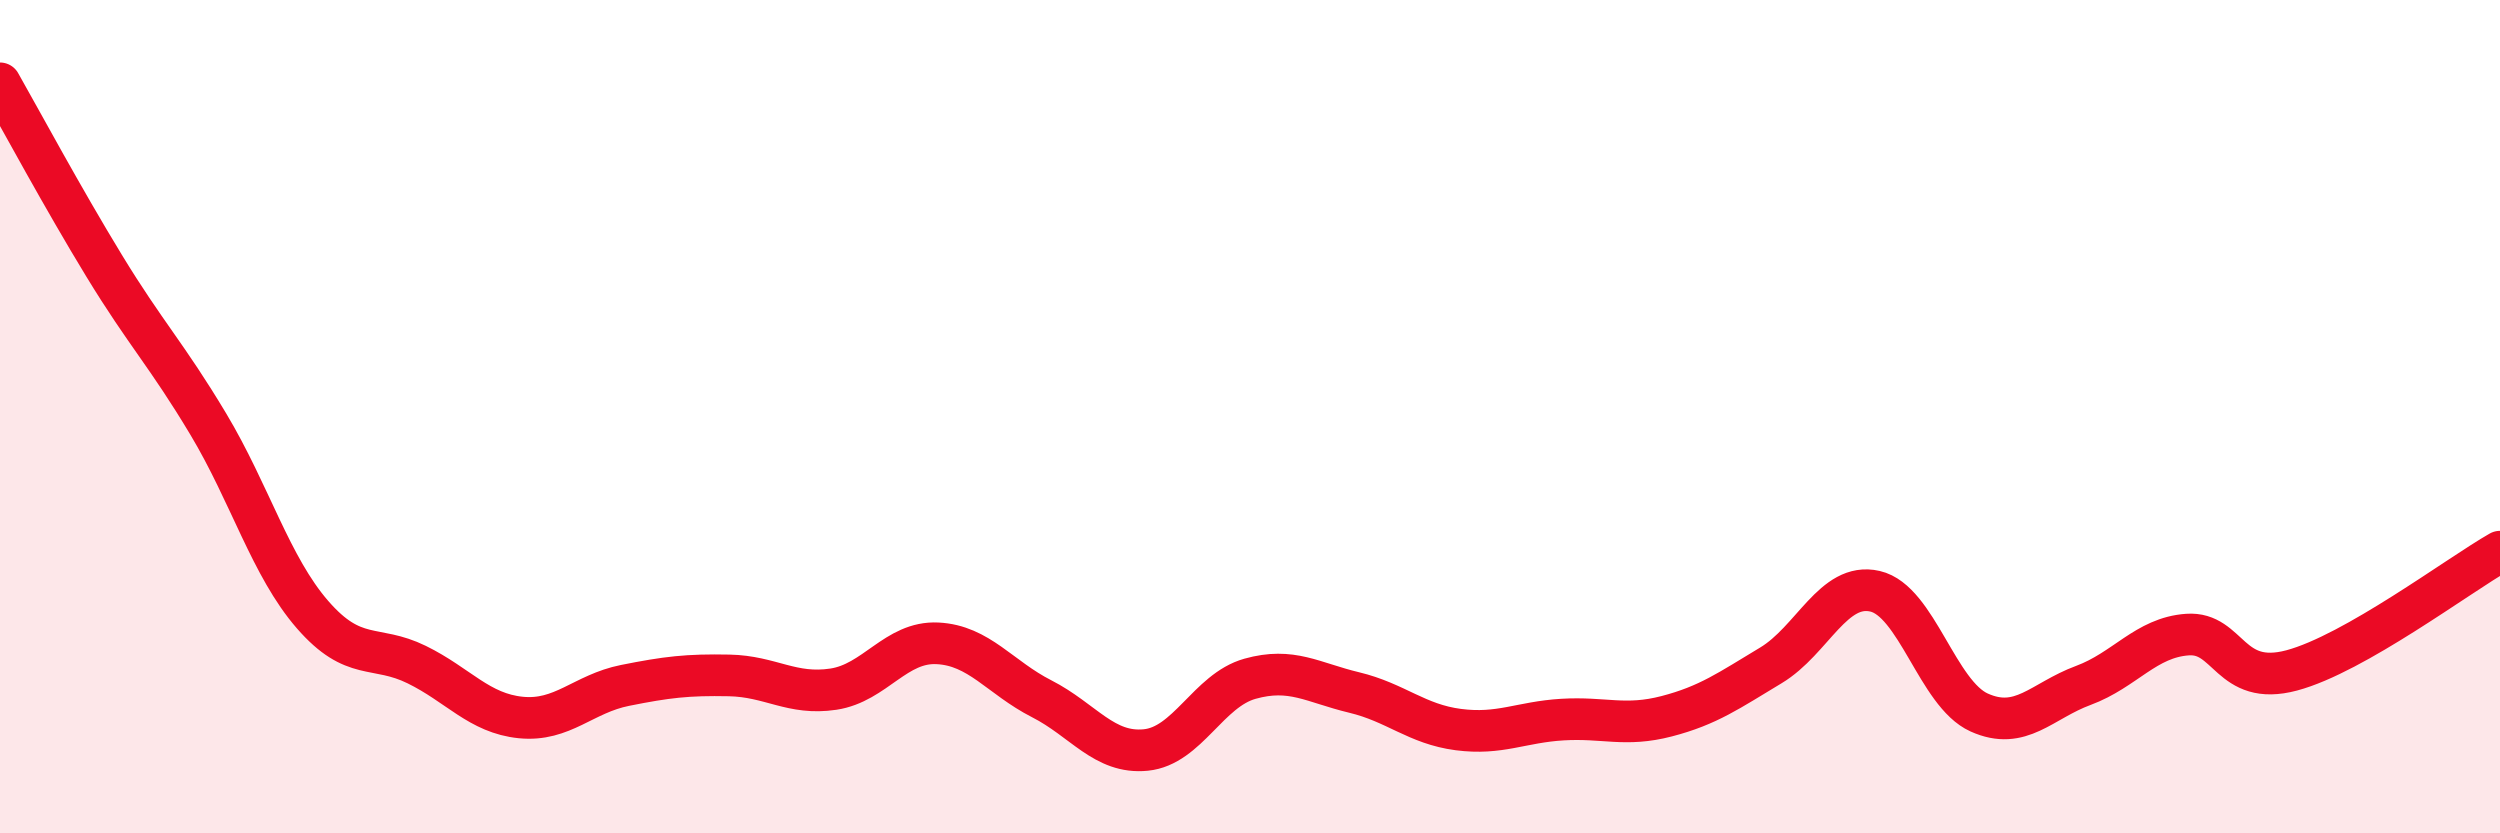 
    <svg width="60" height="20" viewBox="0 0 60 20" xmlns="http://www.w3.org/2000/svg">
      <path
        d="M 0,2 C 0.5,2.88 1.5,4.74 2.5,6.38 C 3.5,8.02 4,8.51 5,10.18 C 6,11.85 6.5,13.6 7.5,14.75 C 8.5,15.9 9,15.46 10,15.95 C 11,16.44 11.5,17.12 12.5,17.22 C 13.5,17.32 14,16.65 15,16.45 C 16,16.25 16.5,16.19 17.5,16.21 C 18.5,16.23 19,16.69 20,16.54 C 21,16.39 21.5,15.39 22.5,15.44 C 23.5,15.49 24,16.26 25,16.77 C 26,17.28 26.5,18.1 27.5,18 C 28.5,17.9 29,16.57 30,16.29 C 31,16.01 31.5,16.38 32.5,16.62 C 33.5,16.86 34,17.38 35,17.51 C 36,17.64 36.5,17.33 37.5,17.27 C 38.5,17.21 39,17.45 40,17.19 C 41,16.93 41.5,16.57 42.5,15.97 C 43.5,15.37 44,13.96 45,14.19 C 46,14.42 46.5,16.65 47.5,17.1 C 48.5,17.55 49,16.82 50,16.45 C 51,16.08 51.5,15.3 52.5,15.23 C 53.5,15.16 53.5,16.49 55,16.09 C 56.5,15.69 59,13.81 60,13.24L60 20L0 20Z"
        fill="#EB0A25"
        opacity="0.1"
        stroke-linecap="round"
        stroke-linejoin="round"
      />
      <path
        d="M 0,2 C 0.5,2.88 1.5,4.74 2.5,6.38 C 3.5,8.02 4,8.51 5,10.18 C 6,11.85 6.5,13.6 7.5,14.75 C 8.5,15.9 9,15.46 10,15.95 C 11,16.44 11.5,17.12 12.5,17.22 C 13.5,17.32 14,16.65 15,16.45 C 16,16.25 16.5,16.19 17.5,16.21 C 18.5,16.23 19,16.69 20,16.54 C 21,16.39 21.5,15.39 22.5,15.44 C 23.5,15.49 24,16.26 25,16.77 C 26,17.28 26.5,18.1 27.5,18 C 28.5,17.9 29,16.57 30,16.29 C 31,16.01 31.5,16.38 32.5,16.62 C 33.5,16.86 34,17.38 35,17.51 C 36,17.64 36.5,17.33 37.5,17.27 C 38.5,17.21 39,17.45 40,17.19 C 41,16.93 41.5,16.57 42.5,15.97 C 43.5,15.37 44,13.96 45,14.19 C 46,14.42 46.5,16.65 47.5,17.1 C 48.5,17.55 49,16.82 50,16.45 C 51,16.08 51.5,15.3 52.5,15.23 C 53.5,15.16 53.5,16.49 55,16.09 C 56.5,15.69 59,13.81 60,13.24"
        stroke="#EB0A25"
        stroke-width="1"
        fill="none"
        stroke-linecap="round"
        stroke-linejoin="round"
      />
    </svg>
  
